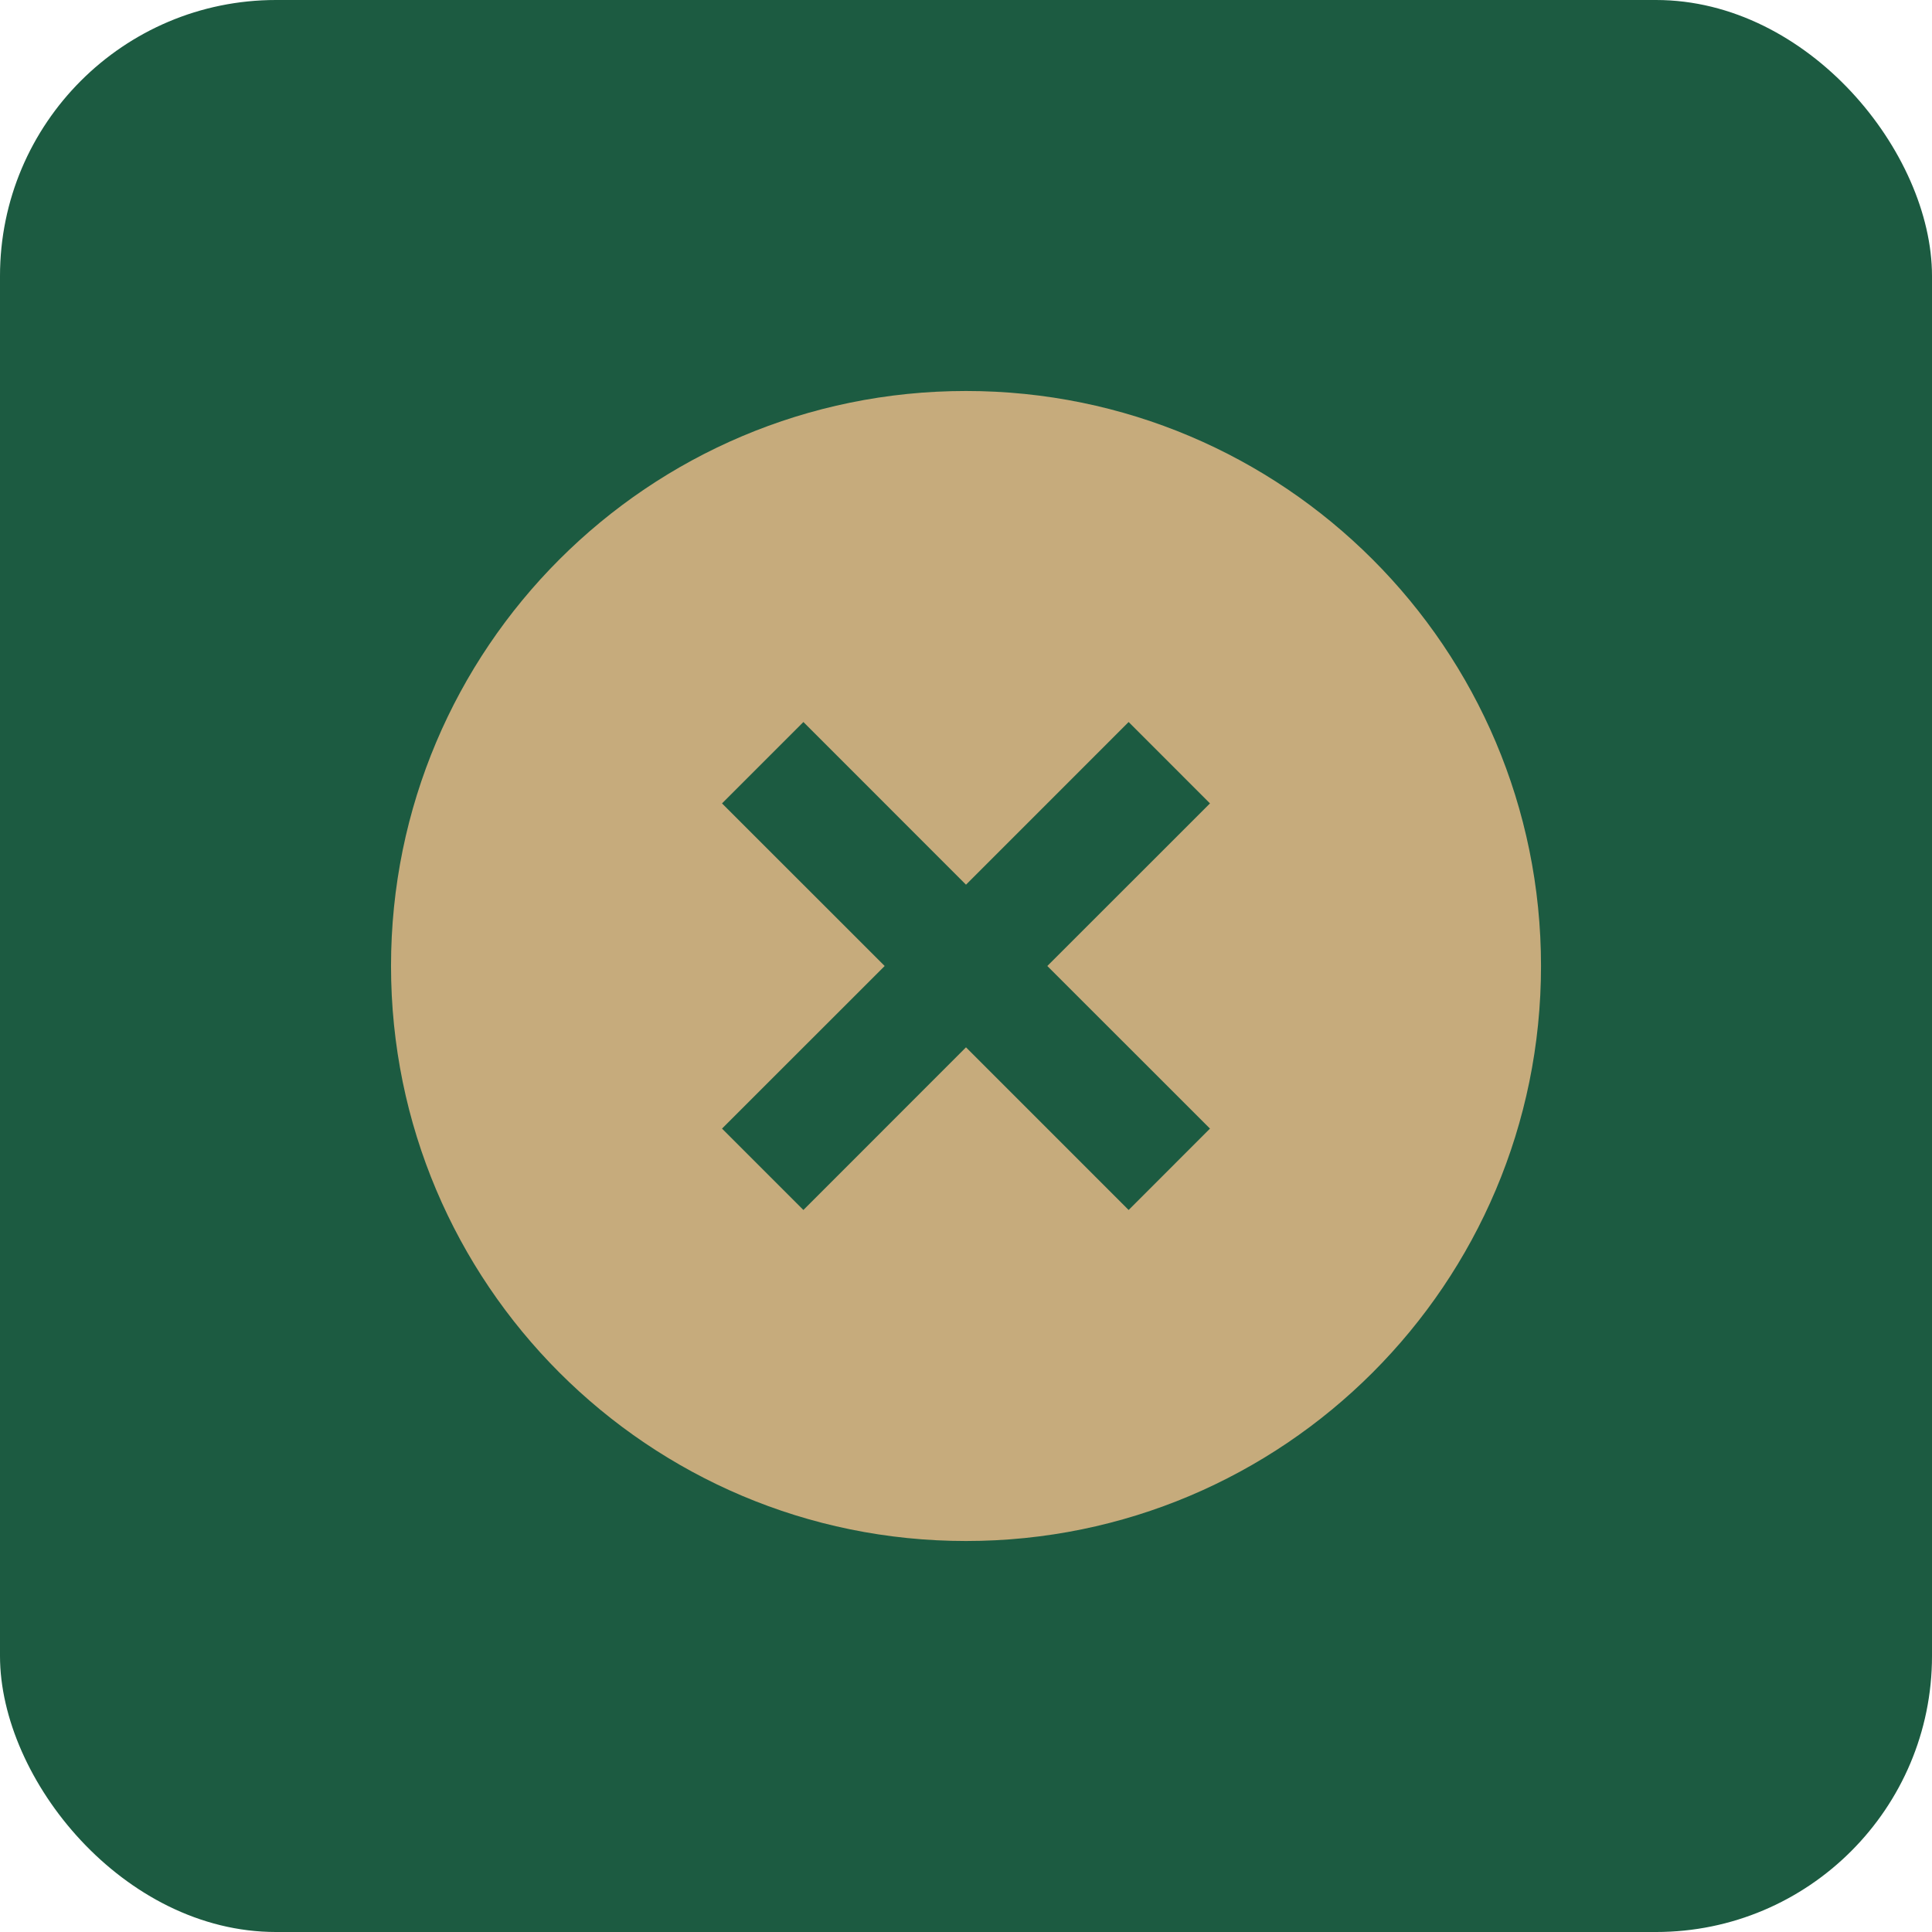 <?xml version="1.0" encoding="UTF-8"?> <svg xmlns="http://www.w3.org/2000/svg" width="56" height="56" viewBox="0 0 56 56" fill="none"><rect width="56" height="56" rx="8" fill="#1C5B41"></rect><g clip-path="url(#clip0_56_77)"><path d="M28 44.667C18.795 44.667 11.334 37.205 11.334 28C11.334 18.795 18.795 11.333 28 11.333C37.205 11.333 44.667 18.795 44.667 28C44.667 37.205 37.205 44.667 28 44.667ZM28 25.643L23.287 20.928L20.928 23.287L25.643 28L20.928 32.713L23.287 35.072L28 30.357L32.714 35.072L35.072 32.713L30.357 28L35.072 23.287L32.714 20.928L28 25.643Z" fill="#C6AB7C"></path></g><defs><clipPath id="clip0_56_77"><rect width="40" height="40" fill="white" transform="translate(8 8)"></rect></clipPath></defs></svg> 